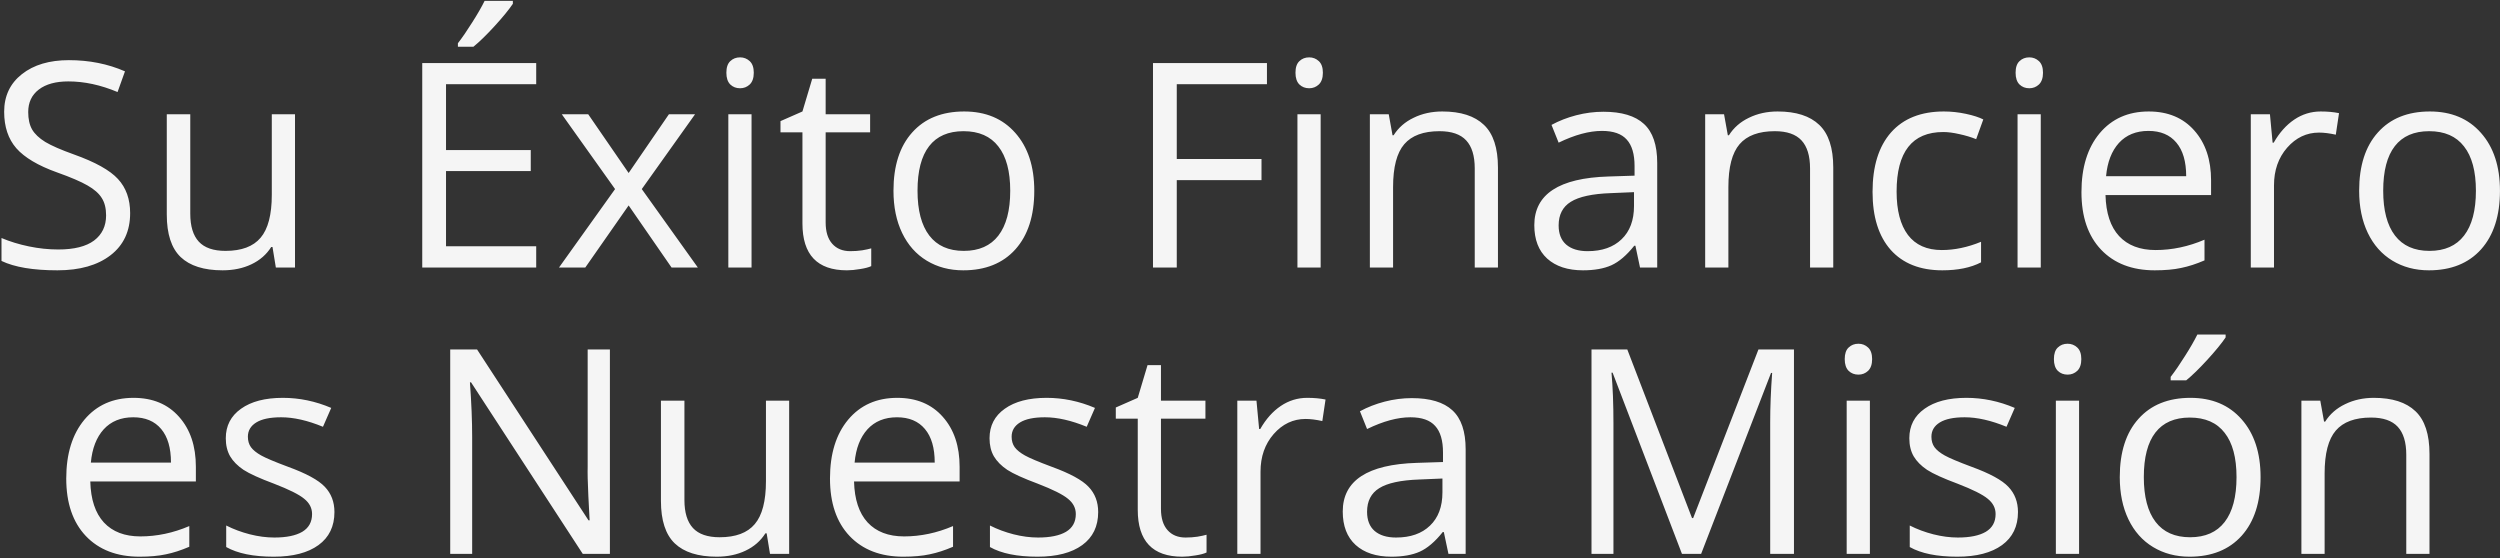 <svg width="873" height="195" viewBox="0 0 873 195" fill="none" xmlns="http://www.w3.org/2000/svg">
<rect x="0" y="0" width="873" height="195" fill="#333333" stroke="none"/>
<path d="M45.447 74.425C45.447 80.707 43.169 85.606 38.611 89.122C34.054 92.638 27.869 94.395 20.057 94.395C11.593 94.395 5.083 93.305 0.525 91.124V83.116C3.455 84.353 6.645 85.33 10.096 86.046C13.546 86.762 16.964 87.12 20.35 87.12C25.884 87.12 30.05 86.078 32.85 83.995C35.649 81.879 37.049 78.949 37.049 75.206C37.049 72.732 36.544 70.714 35.535 69.151C34.559 67.556 32.898 66.091 30.555 64.757C28.244 63.422 24.712 61.908 19.959 60.216C13.318 57.839 8.566 55.024 5.701 51.768C2.869 48.513 1.453 44.265 1.453 39.024C1.453 33.523 3.52 29.145 7.654 25.89C11.788 22.634 17.257 21.007 24.061 21.007C31.157 21.007 37.684 22.309 43.641 24.913L41.053 32.139C35.161 29.666 29.432 28.428 23.865 28.428C19.471 28.428 16.037 29.372 13.562 31.261C11.088 33.149 9.852 35.769 9.852 39.122C9.852 41.596 10.307 43.63 11.219 45.225C12.13 46.788 13.66 48.236 15.809 49.571C17.99 50.873 21.31 52.322 25.77 53.917C33.257 56.586 38.4 59.451 41.199 62.511C44.031 65.57 45.447 69.542 45.447 74.425ZM66.443 39.903V74.62C66.443 78.982 67.436 82.237 69.422 84.386C71.408 86.534 74.516 87.608 78.748 87.608C84.347 87.608 88.432 86.078 91.004 83.018C93.608 79.959 94.91 74.962 94.91 68.028V39.903H103.016V93.419H96.326L95.154 86.241H94.715C93.055 88.878 90.743 90.896 87.781 92.296C84.852 93.695 81.499 94.395 77.723 94.395C71.212 94.395 66.329 92.849 63.074 89.757C59.852 86.664 58.24 81.716 58.24 74.913V39.903H66.443ZM187.244 93.419H147.449V22.032H187.244V29.405H155.75V52.403H185.34V59.727H155.75V85.997H187.244V93.419ZM159.9 15.098C161.463 13.08 163.139 10.639 164.93 7.774C166.753 4.91 168.185 2.419 169.227 0.304H179.09V1.329C177.658 3.445 175.525 6.049 172.693 9.141C169.861 12.234 167.404 14.626 165.32 16.319H159.9V15.098ZM214.783 66.026L196.18 39.903H205.408L219.52 60.411L233.582 39.903H242.713L224.109 66.026L243.689 93.419H234.51L219.52 71.739L204.383 93.419H195.203L214.783 66.026ZM262.439 93.419H254.334V39.903H262.439V93.419ZM253.65 25.401C253.65 23.546 254.106 22.195 255.018 21.348C255.929 20.47 257.068 20.03 258.436 20.03C259.738 20.03 260.861 20.47 261.805 21.348C262.749 22.227 263.221 23.578 263.221 25.401C263.221 27.224 262.749 28.591 261.805 29.503C260.861 30.382 259.738 30.821 258.436 30.821C257.068 30.821 255.929 30.382 255.018 29.503C254.106 28.591 253.65 27.224 253.65 25.401ZM296.912 87.706C298.344 87.706 299.728 87.608 301.062 87.413C302.397 87.185 303.455 86.957 304.236 86.729V92.93C303.357 93.354 302.055 93.695 300.33 93.956C298.637 94.249 297.107 94.395 295.74 94.395C285.389 94.395 280.213 88.943 280.213 78.038V46.202H272.547V42.296L280.213 38.927L283.631 27.501H288.318V39.903H303.846V46.202H288.318V77.696C288.318 80.919 289.083 83.393 290.613 85.118C292.143 86.843 294.243 87.706 296.912 87.706ZM361.17 66.612C361.17 75.336 358.973 82.156 354.578 87.071C350.184 91.954 344.113 94.395 336.365 94.395C331.58 94.395 327.332 93.272 323.621 91.026C319.91 88.78 317.046 85.557 315.027 81.358C313.009 77.159 312 72.244 312 66.612C312 57.888 314.181 51.101 318.543 46.251C322.905 41.368 328.96 38.927 336.707 38.927C344.194 38.927 350.135 41.417 354.529 46.397C358.956 51.378 361.17 58.116 361.17 66.612ZM320.398 66.612C320.398 73.448 321.766 78.656 324.5 82.237C327.234 85.818 331.255 87.608 336.561 87.608C341.867 87.608 345.887 85.834 348.621 82.286C351.388 78.705 352.771 73.481 352.771 66.612C352.771 59.809 351.388 54.649 348.621 51.134C345.887 47.585 341.834 45.811 336.463 45.811C331.157 45.811 327.153 47.553 324.451 51.036C321.749 54.519 320.398 59.711 320.398 66.612ZM410.926 93.419H402.625V22.032H442.42V29.405H410.926V55.528H440.516V62.901H410.926V93.419ZM461.17 93.419H453.064V39.903H461.17V93.419ZM452.381 25.401C452.381 23.546 452.837 22.195 453.748 21.348C454.66 20.47 455.799 20.03 457.166 20.03C458.468 20.03 459.591 20.47 460.535 21.348C461.479 22.227 461.951 23.578 461.951 25.401C461.951 27.224 461.479 28.591 460.535 29.503C459.591 30.382 458.468 30.821 457.166 30.821C455.799 30.821 454.66 30.382 453.748 29.503C452.837 28.591 452.381 27.224 452.381 25.401ZM514.979 93.419V58.8C514.979 54.438 513.986 51.182 512 49.034C510.014 46.886 506.906 45.811 502.674 45.811C497.075 45.811 492.973 47.325 490.369 50.352C487.765 53.38 486.463 58.376 486.463 65.343V93.419H478.357V39.903H484.949L486.268 47.227H486.658C488.318 44.591 490.646 42.556 493.641 41.124C496.635 39.659 499.972 38.927 503.65 38.927C510.096 38.927 514.946 40.489 518.201 43.614C521.456 46.706 523.084 51.671 523.084 58.507V93.419H514.979ZM572.693 93.419L571.082 85.802H570.691C568.022 89.154 565.353 91.433 562.684 92.638C560.047 93.809 556.743 94.395 552.771 94.395C547.465 94.395 543.299 93.028 540.271 90.294C537.277 87.559 535.779 83.669 535.779 78.624C535.779 67.817 544.422 62.153 561.707 61.632L570.789 61.339V58.018C570.789 53.819 569.878 50.727 568.055 48.741C566.264 46.723 563.383 45.714 559.412 45.714C554.952 45.714 549.907 47.081 544.275 49.815L541.785 43.614C544.422 42.182 547.303 41.059 550.428 40.245C553.585 39.431 556.743 39.024 559.9 39.024C566.281 39.024 571.001 40.44 574.061 43.272C577.153 46.104 578.699 50.645 578.699 56.895V93.419H572.693ZM554.383 87.706C559.428 87.706 563.383 86.322 566.248 83.555C569.145 80.789 570.594 76.915 570.594 71.934V67.1L562.488 67.442C556.043 67.67 551.388 68.679 548.523 70.469C545.691 72.227 544.275 74.978 544.275 78.722C544.275 81.651 545.154 83.881 546.912 85.411C548.702 86.941 551.193 87.706 554.383 87.706ZM632.068 93.419V58.8C632.068 54.438 631.076 51.182 629.09 49.034C627.104 46.886 623.995 45.811 619.764 45.811C614.165 45.811 610.063 47.325 607.459 50.352C604.855 53.38 603.553 58.376 603.553 65.343V93.419H595.447V39.903H602.039L603.357 47.227H603.748C605.408 44.591 607.736 42.556 610.73 41.124C613.725 39.659 617.062 38.927 620.74 38.927C627.186 38.927 632.036 40.489 635.291 43.614C638.546 46.706 640.174 51.671 640.174 58.507V93.419H632.068ZM678.26 94.395C670.512 94.395 664.507 92.019 660.242 87.266C656.01 82.481 653.895 75.727 653.895 67.003C653.895 58.051 656.043 51.134 660.34 46.251C664.669 41.368 670.822 38.927 678.797 38.927C681.368 38.927 683.94 39.203 686.512 39.757C689.083 40.31 691.102 40.961 692.566 41.71L690.076 48.594C688.286 47.878 686.333 47.292 684.217 46.837C682.101 46.348 680.229 46.104 678.602 46.104C667.729 46.104 662.293 53.038 662.293 66.905C662.293 73.481 663.611 78.526 666.248 82.042C668.917 85.557 672.856 87.315 678.064 87.315C682.524 87.315 687.098 86.355 691.785 84.434V91.612C688.204 93.468 683.696 94.395 678.26 94.395ZM712.635 93.419H704.529V39.903H712.635V93.419ZM703.846 25.401C703.846 23.546 704.301 22.195 705.213 21.348C706.124 20.47 707.264 20.03 708.631 20.03C709.933 20.03 711.056 20.47 712 21.348C712.944 22.227 713.416 23.578 713.416 25.401C713.416 27.224 712.944 28.591 712 29.503C711.056 30.382 709.933 30.821 708.631 30.821C707.264 30.821 706.124 30.382 705.213 29.503C704.301 28.591 703.846 27.224 703.846 25.401ZM752.43 94.395C744.52 94.395 738.27 91.987 733.68 87.169C729.122 82.351 726.844 75.662 726.844 67.1C726.844 58.474 728.96 51.622 733.191 46.544C737.456 41.466 743.169 38.927 750.33 38.927C757.036 38.927 762.342 41.14 766.248 45.567C770.154 49.962 772.107 55.772 772.107 62.999V68.126H735.242C735.405 74.408 736.984 79.177 739.979 82.432C743.006 85.688 747.254 87.315 752.723 87.315C758.484 87.315 764.181 86.111 769.812 83.702V90.928C766.948 92.165 764.23 93.044 761.658 93.565C759.119 94.119 756.043 94.395 752.43 94.395ZM750.232 45.714C745.936 45.714 742.501 47.113 739.93 49.913C737.391 52.712 735.893 56.586 735.438 61.534H763.416C763.416 56.423 762.277 52.517 759.998 49.815C757.719 47.081 754.464 45.714 750.232 45.714ZM810.389 38.927C812.765 38.927 814.897 39.122 816.785 39.513L815.662 47.032C813.449 46.544 811.495 46.3 809.803 46.3C805.473 46.3 801.762 48.057 798.67 51.573C795.61 55.089 794.08 59.467 794.08 64.708V93.419H785.975V39.903H792.664L793.592 49.815H793.982C795.968 46.332 798.361 43.647 801.16 41.759C803.96 39.871 807.036 38.927 810.389 38.927ZM872.986 66.612C872.986 75.336 870.789 82.156 866.395 87.071C862 91.954 855.929 94.395 848.182 94.395C843.396 94.395 839.148 93.272 835.438 91.026C831.727 88.78 828.862 85.557 826.844 81.358C824.826 77.159 823.816 72.244 823.816 66.612C823.816 57.888 825.997 51.101 830.359 46.251C834.721 41.368 840.776 38.927 848.523 38.927C856.01 38.927 861.951 41.417 866.346 46.397C870.773 51.378 872.986 58.116 872.986 66.612ZM832.215 66.612C832.215 73.448 833.582 78.656 836.316 82.237C839.051 85.818 843.071 87.608 848.377 87.608C853.683 87.608 857.703 85.834 860.438 82.286C863.204 78.705 864.588 73.481 864.588 66.612C864.588 59.809 863.204 54.649 860.438 51.134C857.703 47.585 853.65 45.811 848.279 45.811C842.973 45.811 838.969 47.553 836.268 51.036C833.566 54.519 832.215 59.711 832.215 66.612ZM48.719 194.395C40.809 194.395 34.559 191.986 29.969 187.169C25.412 182.351 23.133 175.662 23.133 167.1C23.133 158.474 25.249 151.622 29.48 146.544C33.745 141.466 39.458 138.927 46.619 138.927C53.325 138.927 58.631 141.14 62.537 145.567C66.443 149.962 68.397 155.772 68.397 162.999V168.126H31.531C31.694 174.408 33.273 179.177 36.268 182.432C39.295 185.688 43.543 187.315 49.012 187.315C54.773 187.315 60.47 186.111 66.102 183.702V190.929C63.237 192.166 60.519 193.044 57.947 193.565C55.408 194.119 52.332 194.395 48.719 194.395ZM46.522 145.714C42.225 145.714 38.79 147.113 36.219 149.913C33.68 152.712 32.182 156.586 31.727 161.534H59.705C59.705 156.423 58.566 152.517 56.287 149.815C54.008 147.081 50.753 145.714 46.522 145.714ZM116.785 178.819C116.785 183.8 114.93 187.641 111.219 190.343C107.508 193.044 102.299 194.395 95.594 194.395C88.497 194.395 82.963 193.272 78.992 191.026V183.507C81.564 184.809 84.314 185.834 87.244 186.583C90.206 187.332 93.055 187.706 95.789 187.706C100.021 187.706 103.276 187.039 105.555 185.704C107.833 184.337 108.973 182.27 108.973 179.503C108.973 177.419 108.061 175.645 106.238 174.18C104.448 172.683 100.932 170.925 95.691 168.907C90.711 167.052 87.163 165.44 85.047 164.073C82.963 162.673 81.401 161.095 80.359 159.337C79.35 157.579 78.846 155.479 78.846 153.038C78.846 148.676 80.62 145.242 84.168 142.735C87.716 140.196 92.583 138.927 98.768 138.927C104.529 138.927 110.161 140.098 115.662 142.442L112.781 149.034C107.41 146.82 102.544 145.714 98.182 145.714C94.341 145.714 91.443 146.316 89.49 147.52C87.537 148.725 86.561 150.385 86.561 152.501C86.561 153.933 86.919 155.154 87.635 156.163C88.383 157.172 89.572 158.132 91.199 159.044C92.827 159.955 95.952 161.274 100.574 162.999C106.922 165.31 111.202 167.638 113.416 169.981C115.662 172.325 116.785 175.271 116.785 178.819ZM212.977 193.419H203.504L164.49 133.507H164.1C164.62 140.538 164.881 146.983 164.881 152.843V193.419H157.215V122.032H166.59L205.506 181.7H205.896C205.831 180.821 205.685 178.005 205.457 173.253C205.229 168.468 205.148 165.05 205.213 162.999V122.032H212.977V193.419ZM239.002 139.903V174.62C239.002 178.982 239.995 182.237 241.98 184.386C243.966 186.534 247.075 187.608 251.307 187.608C256.906 187.608 260.991 186.078 263.562 183.018C266.167 179.958 267.469 174.962 267.469 168.028V139.903H275.574V193.419H268.885L267.713 186.241H267.273C265.613 188.878 263.302 190.896 260.34 192.296C257.41 193.695 254.057 194.395 250.281 194.395C243.771 194.395 238.888 192.849 235.633 189.757C232.41 186.664 230.799 181.716 230.799 174.913V139.903H239.002ZM315.418 194.395C307.508 194.395 301.258 191.986 296.668 187.169C292.111 182.351 289.832 175.662 289.832 167.1C289.832 158.474 291.948 151.622 296.18 146.544C300.444 141.466 306.157 138.927 313.318 138.927C320.024 138.927 325.33 141.14 329.236 145.567C333.143 149.962 335.096 155.772 335.096 162.999V168.126H298.23C298.393 174.408 299.972 179.177 302.967 182.432C305.994 185.688 310.242 187.315 315.711 187.315C321.473 187.315 327.169 186.111 332.801 183.702V190.929C329.936 192.166 327.218 193.044 324.646 193.565C322.107 194.119 319.031 194.395 315.418 194.395ZM313.221 145.714C308.924 145.714 305.49 147.113 302.918 149.913C300.379 152.712 298.882 156.586 298.426 161.534H326.404C326.404 156.423 325.265 152.517 322.986 149.815C320.708 147.081 317.452 145.714 313.221 145.714ZM383.484 178.819C383.484 183.8 381.629 187.641 377.918 190.343C374.207 193.044 368.999 194.395 362.293 194.395C355.197 194.395 349.663 193.272 345.691 191.026V183.507C348.263 184.809 351.014 185.834 353.943 186.583C356.906 187.332 359.754 187.706 362.488 187.706C366.72 187.706 369.975 187.039 372.254 185.704C374.533 184.337 375.672 182.27 375.672 179.503C375.672 177.419 374.76 175.645 372.938 174.18C371.147 172.683 367.632 170.925 362.391 168.907C357.41 167.052 353.862 165.44 351.746 164.073C349.663 162.673 348.1 161.095 347.059 159.337C346.049 157.579 345.545 155.479 345.545 153.038C345.545 148.676 347.319 145.242 350.867 142.735C354.415 140.196 359.282 138.927 365.467 138.927C371.229 138.927 376.86 140.098 382.361 142.442L379.48 149.034C374.109 146.82 369.243 145.714 364.881 145.714C361.04 145.714 358.143 146.316 356.189 147.52C354.236 148.725 353.26 150.385 353.26 152.501C353.26 153.933 353.618 155.154 354.334 156.163C355.083 157.172 356.271 158.132 357.898 159.044C359.526 159.955 362.651 161.274 367.273 162.999C373.621 165.31 377.902 167.638 380.115 169.981C382.361 172.325 383.484 175.271 383.484 178.819ZM414.002 187.706C415.434 187.706 416.818 187.608 418.152 187.413C419.487 187.185 420.545 186.957 421.326 186.729V192.93C420.447 193.354 419.145 193.695 417.42 193.956C415.727 194.249 414.197 194.395 412.83 194.395C402.479 194.395 397.303 188.943 397.303 178.038V146.202H389.637V142.296L397.303 138.927L400.721 127.501H405.408V139.903H420.936V146.202H405.408V177.696C405.408 180.919 406.173 183.393 407.703 185.118C409.233 186.843 411.333 187.706 414.002 187.706ZM456.482 138.927C458.859 138.927 460.991 139.122 462.879 139.513L461.756 147.032C459.542 146.544 457.589 146.3 455.896 146.3C451.567 146.3 447.856 148.057 444.764 151.573C441.704 155.089 440.174 159.467 440.174 164.708V193.419H432.068V139.903H438.758L439.686 149.815H440.076C442.062 146.332 444.454 143.647 447.254 141.759C450.053 139.871 453.13 138.927 456.482 138.927ZM505.799 193.419L504.188 185.802H503.797C501.128 189.154 498.458 191.433 495.789 192.638C493.152 193.809 489.848 194.395 485.877 194.395C480.571 194.395 476.404 193.028 473.377 190.294C470.382 187.559 468.885 183.669 468.885 178.624C468.885 167.817 477.527 162.152 494.812 161.632L503.895 161.339V158.018C503.895 153.819 502.983 150.727 501.16 148.741C499.37 146.723 496.489 145.714 492.518 145.714C488.058 145.714 483.012 147.081 477.381 149.815L474.891 143.614C477.527 142.182 480.408 141.059 483.533 140.245C486.691 139.431 489.848 139.024 493.006 139.024C499.386 139.024 504.106 140.44 507.166 143.272C510.258 146.104 511.805 150.645 511.805 156.895V193.419H505.799ZM487.488 187.706C492.534 187.706 496.489 186.322 499.354 183.555C502.251 180.789 503.699 176.915 503.699 171.934V167.1L495.594 167.442C489.148 167.67 484.493 168.679 481.629 170.47C478.797 172.227 477.381 174.978 477.381 178.721C477.381 181.651 478.26 183.881 480.018 185.411C481.808 186.941 484.298 187.706 487.488 187.706ZM587.342 193.419L563.123 130.138H562.732C563.188 135.151 563.416 141.108 563.416 148.009V193.419H555.75V122.032H568.25L590.857 180.919H591.248L614.051 122.032H626.453V193.419H618.152V147.423C618.152 142.149 618.38 136.42 618.836 130.235H618.445L594.031 193.419H587.342ZM652.967 193.419H644.861V139.903H652.967V193.419ZM644.178 125.401C644.178 123.546 644.633 122.195 645.545 121.348C646.456 120.47 647.596 120.03 648.963 120.03C650.265 120.03 651.388 120.47 652.332 121.348C653.276 122.227 653.748 123.578 653.748 125.401C653.748 127.224 653.276 128.591 652.332 129.503C651.388 130.382 650.265 130.821 648.963 130.821C647.596 130.821 646.456 130.382 645.545 129.503C644.633 128.591 644.178 127.224 644.178 125.401ZM704.676 178.819C704.676 183.8 702.82 187.641 699.109 190.343C695.398 193.044 690.19 194.395 683.484 194.395C676.388 194.395 670.854 193.272 666.883 191.026V183.507C669.454 184.809 672.205 185.834 675.135 186.583C678.097 187.332 680.945 187.706 683.68 187.706C687.911 187.706 691.167 187.039 693.445 185.704C695.724 184.337 696.863 182.27 696.863 179.503C696.863 177.419 695.952 175.645 694.129 174.18C692.339 172.683 688.823 170.925 683.582 168.907C678.602 167.052 675.053 165.44 672.938 164.073C670.854 162.673 669.292 161.095 668.25 159.337C667.241 157.579 666.736 155.479 666.736 153.038C666.736 148.676 668.51 145.242 672.059 142.735C675.607 140.196 680.473 138.927 686.658 138.927C692.42 138.927 698.051 140.098 703.553 142.442L700.672 149.034C695.301 146.82 690.434 145.714 686.072 145.714C682.231 145.714 679.334 146.316 677.381 147.52C675.428 148.725 674.451 150.385 674.451 152.501C674.451 153.933 674.809 155.154 675.525 156.163C676.274 157.172 677.462 158.132 679.09 159.044C680.717 159.955 683.842 161.274 688.465 162.999C694.812 165.31 699.093 167.638 701.307 169.981C703.553 172.325 704.676 175.271 704.676 178.819ZM726.014 193.419H717.908V139.903H726.014V193.419ZM717.225 125.401C717.225 123.546 717.68 122.195 718.592 121.348C719.503 120.47 720.643 120.03 722.01 120.03C723.312 120.03 724.435 120.47 725.379 121.348C726.323 122.227 726.795 123.578 726.795 125.401C726.795 127.224 726.323 128.591 725.379 129.503C724.435 130.382 723.312 130.821 722.01 130.821C720.643 130.821 719.503 130.382 718.592 129.503C717.68 128.591 717.225 127.224 717.225 125.401ZM789.393 166.612C789.393 175.336 787.195 182.156 782.801 187.071C778.406 191.954 772.335 194.395 764.588 194.395C759.803 194.395 755.555 193.272 751.844 191.026C748.133 188.78 745.268 185.557 743.25 181.358C741.232 177.159 740.223 172.244 740.223 166.612C740.223 157.888 742.404 151.101 746.766 146.251C751.128 141.368 757.182 138.927 764.93 138.927C772.417 138.927 778.357 141.417 782.752 146.397C787.179 151.378 789.393 158.116 789.393 166.612ZM748.621 166.612C748.621 173.448 749.988 178.656 752.723 182.237C755.457 185.818 759.477 187.608 764.783 187.608C770.089 187.608 774.109 185.834 776.844 182.286C779.611 178.705 780.994 173.481 780.994 166.612C780.994 159.809 779.611 154.649 776.844 151.134C774.109 147.585 770.057 145.811 764.686 145.811C759.38 145.811 755.376 147.553 752.674 151.036C749.972 154.519 748.621 159.711 748.621 166.612ZM757.996 131.602C759.559 129.584 761.235 127.143 763.025 124.278C764.848 121.414 766.281 118.923 767.322 116.807H777.186V117.833C775.753 119.949 773.621 122.553 770.789 125.645C767.957 128.738 765.499 131.13 763.416 132.823H757.996V131.602ZM840.271 193.419V158.8C840.271 154.438 839.279 151.182 837.293 149.034C835.307 146.886 832.199 145.811 827.967 145.811C822.368 145.811 818.266 147.325 815.662 150.352C813.058 153.38 811.756 158.376 811.756 165.343V193.419H803.65V139.903H810.242L811.561 147.227H811.951C813.611 144.591 815.939 142.556 818.934 141.124C821.928 139.659 825.265 138.927 828.943 138.927C835.389 138.927 840.239 140.489 843.494 143.614C846.749 146.707 848.377 151.671 848.377 158.507V193.419H840.271Z" fill="#F5F5F5"/>
</svg>
